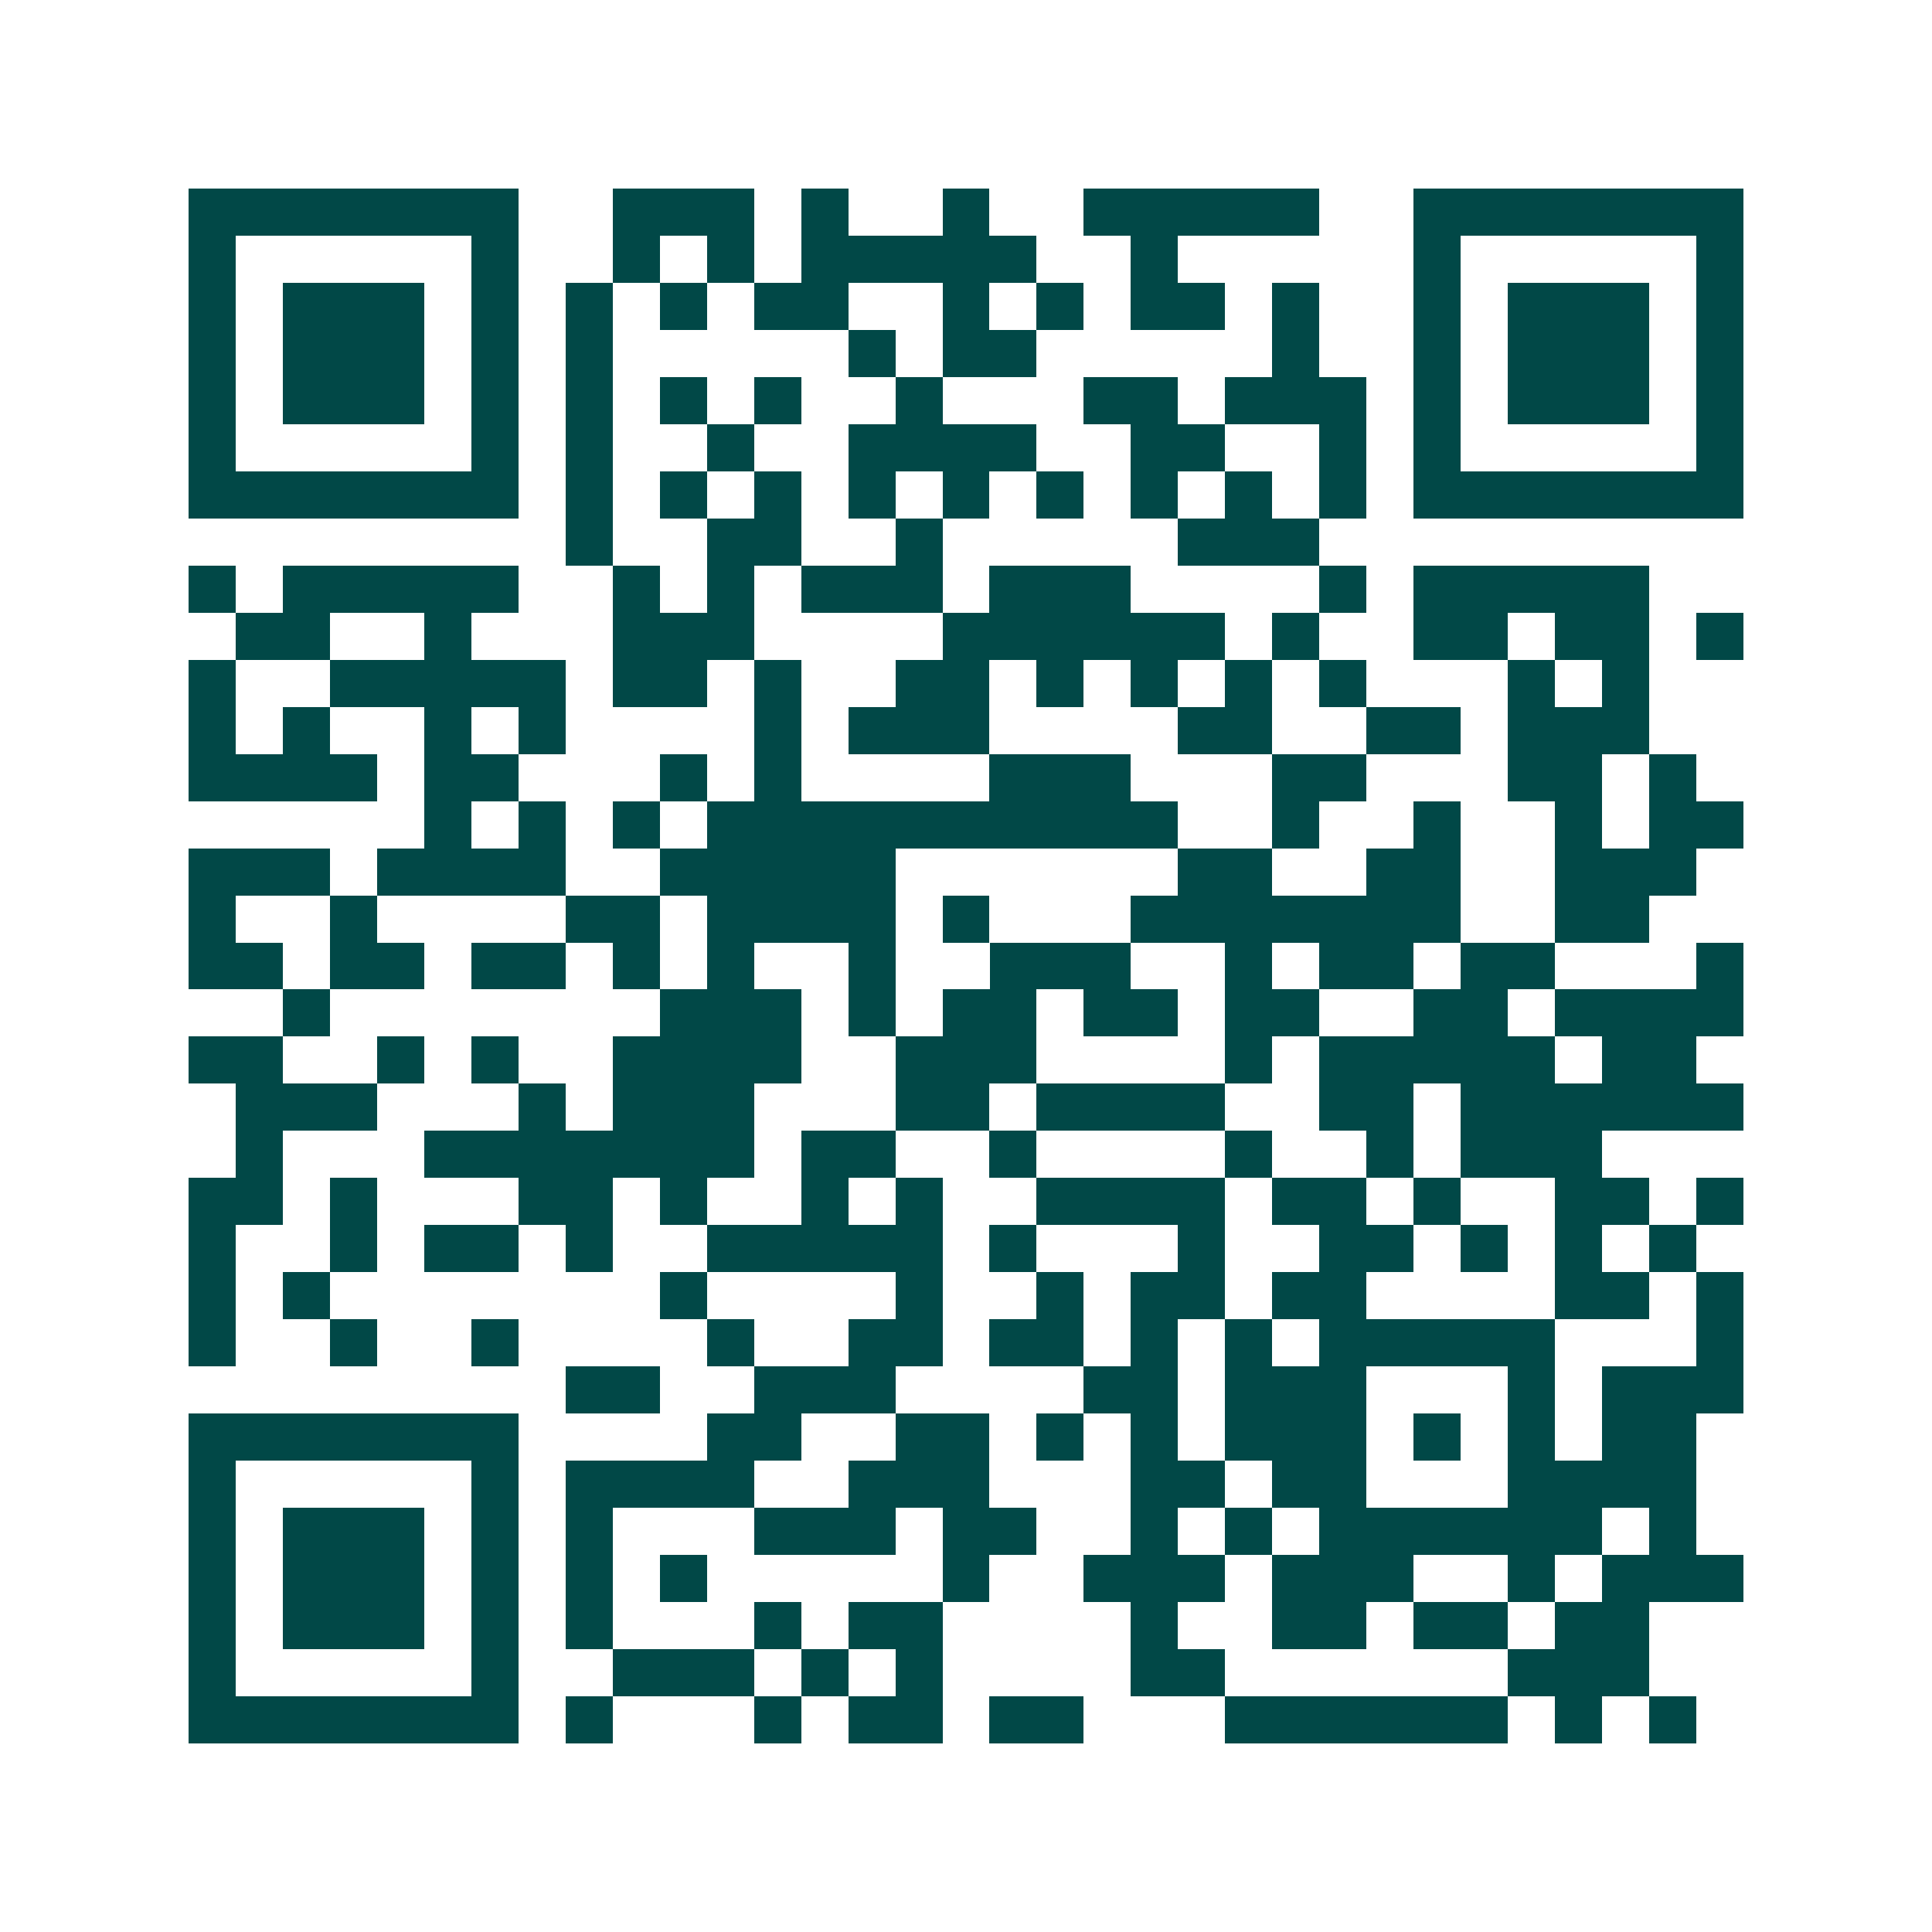 <svg xmlns="http://www.w3.org/2000/svg" width="200" height="200" viewBox="0 0 41 41" shape-rendering="crispEdges"><path fill="#ffffff" d="M0 0h41v41H0z"/><path stroke="#014847" d="M4 4.5h7m2 0h3m1 0h1m2 0h1m2 0h5m2 0h7M4 5.5h1m5 0h1m2 0h1m1 0h1m1 0h5m2 0h1m5 0h1m5 0h1M4 6.5h1m1 0h3m1 0h1m1 0h1m1 0h1m1 0h2m2 0h1m1 0h1m1 0h2m1 0h1m2 0h1m1 0h3m1 0h1M4 7.5h1m1 0h3m1 0h1m1 0h1m5 0h1m1 0h2m5 0h1m2 0h1m1 0h3m1 0h1M4 8.5h1m1 0h3m1 0h1m1 0h1m1 0h1m1 0h1m2 0h1m3 0h2m1 0h3m1 0h1m1 0h3m1 0h1M4 9.5h1m5 0h1m1 0h1m2 0h1m2 0h4m2 0h2m2 0h1m1 0h1m5 0h1M4 10.5h7m1 0h1m1 0h1m1 0h1m1 0h1m1 0h1m1 0h1m1 0h1m1 0h1m1 0h1m1 0h7M12 11.5h1m2 0h2m2 0h1m5 0h3M4 12.5h1m1 0h5m2 0h1m1 0h1m1 0h3m1 0h3m4 0h1m1 0h5M5 13.5h2m2 0h1m3 0h3m4 0h6m1 0h1m2 0h2m1 0h2m1 0h1M4 14.5h1m2 0h5m1 0h2m1 0h1m2 0h2m1 0h1m1 0h1m1 0h1m1 0h1m3 0h1m1 0h1M4 15.5h1m1 0h1m2 0h1m1 0h1m4 0h1m1 0h3m4 0h2m2 0h2m1 0h3M4 16.5h4m1 0h2m3 0h1m1 0h1m4 0h3m3 0h2m3 0h2m1 0h1M9 17.5h1m1 0h1m1 0h1m1 0h10m2 0h1m2 0h1m2 0h1m1 0h2M4 18.5h3m1 0h4m2 0h5m6 0h2m2 0h2m2 0h3M4 19.5h1m2 0h1m4 0h2m1 0h4m1 0h1m3 0h7m2 0h2M4 20.5h2m1 0h2m1 0h2m1 0h1m1 0h1m2 0h1m2 0h3m2 0h1m1 0h2m1 0h2m3 0h1M6 21.5h1m7 0h3m1 0h1m1 0h2m1 0h2m1 0h2m2 0h2m1 0h4M4 22.5h2m2 0h1m1 0h1m2 0h4m2 0h3m4 0h1m1 0h5m1 0h2M5 23.5h3m3 0h1m1 0h3m3 0h2m1 0h4m2 0h2m1 0h6M5 24.5h1m3 0h7m1 0h2m2 0h1m4 0h1m2 0h1m1 0h3M4 25.5h2m1 0h1m3 0h2m1 0h1m2 0h1m1 0h1m2 0h4m1 0h2m1 0h1m2 0h2m1 0h1M4 26.5h1m2 0h1m1 0h2m1 0h1m2 0h5m1 0h1m3 0h1m2 0h2m1 0h1m1 0h1m1 0h1M4 27.5h1m1 0h1m7 0h1m4 0h1m2 0h1m1 0h2m1 0h2m4 0h2m1 0h1M4 28.5h1m2 0h1m2 0h1m4 0h1m2 0h2m1 0h2m1 0h1m1 0h1m1 0h5m3 0h1M12 29.5h2m2 0h3m4 0h2m1 0h3m3 0h1m1 0h3M4 30.5h7m4 0h2m2 0h2m1 0h1m1 0h1m1 0h3m1 0h1m1 0h1m1 0h2M4 31.5h1m5 0h1m1 0h4m2 0h3m3 0h2m1 0h2m3 0h4M4 32.5h1m1 0h3m1 0h1m1 0h1m3 0h3m1 0h2m2 0h1m1 0h1m1 0h6m1 0h1M4 33.5h1m1 0h3m1 0h1m1 0h1m1 0h1m5 0h1m2 0h3m1 0h3m2 0h1m1 0h3M4 34.5h1m1 0h3m1 0h1m1 0h1m3 0h1m1 0h2m4 0h1m2 0h2m1 0h2m1 0h2M4 35.5h1m5 0h1m2 0h3m1 0h1m1 0h1m4 0h2m6 0h3M4 36.5h7m1 0h1m3 0h1m1 0h2m1 0h2m3 0h6m1 0h1m1 0h1"/></svg>
